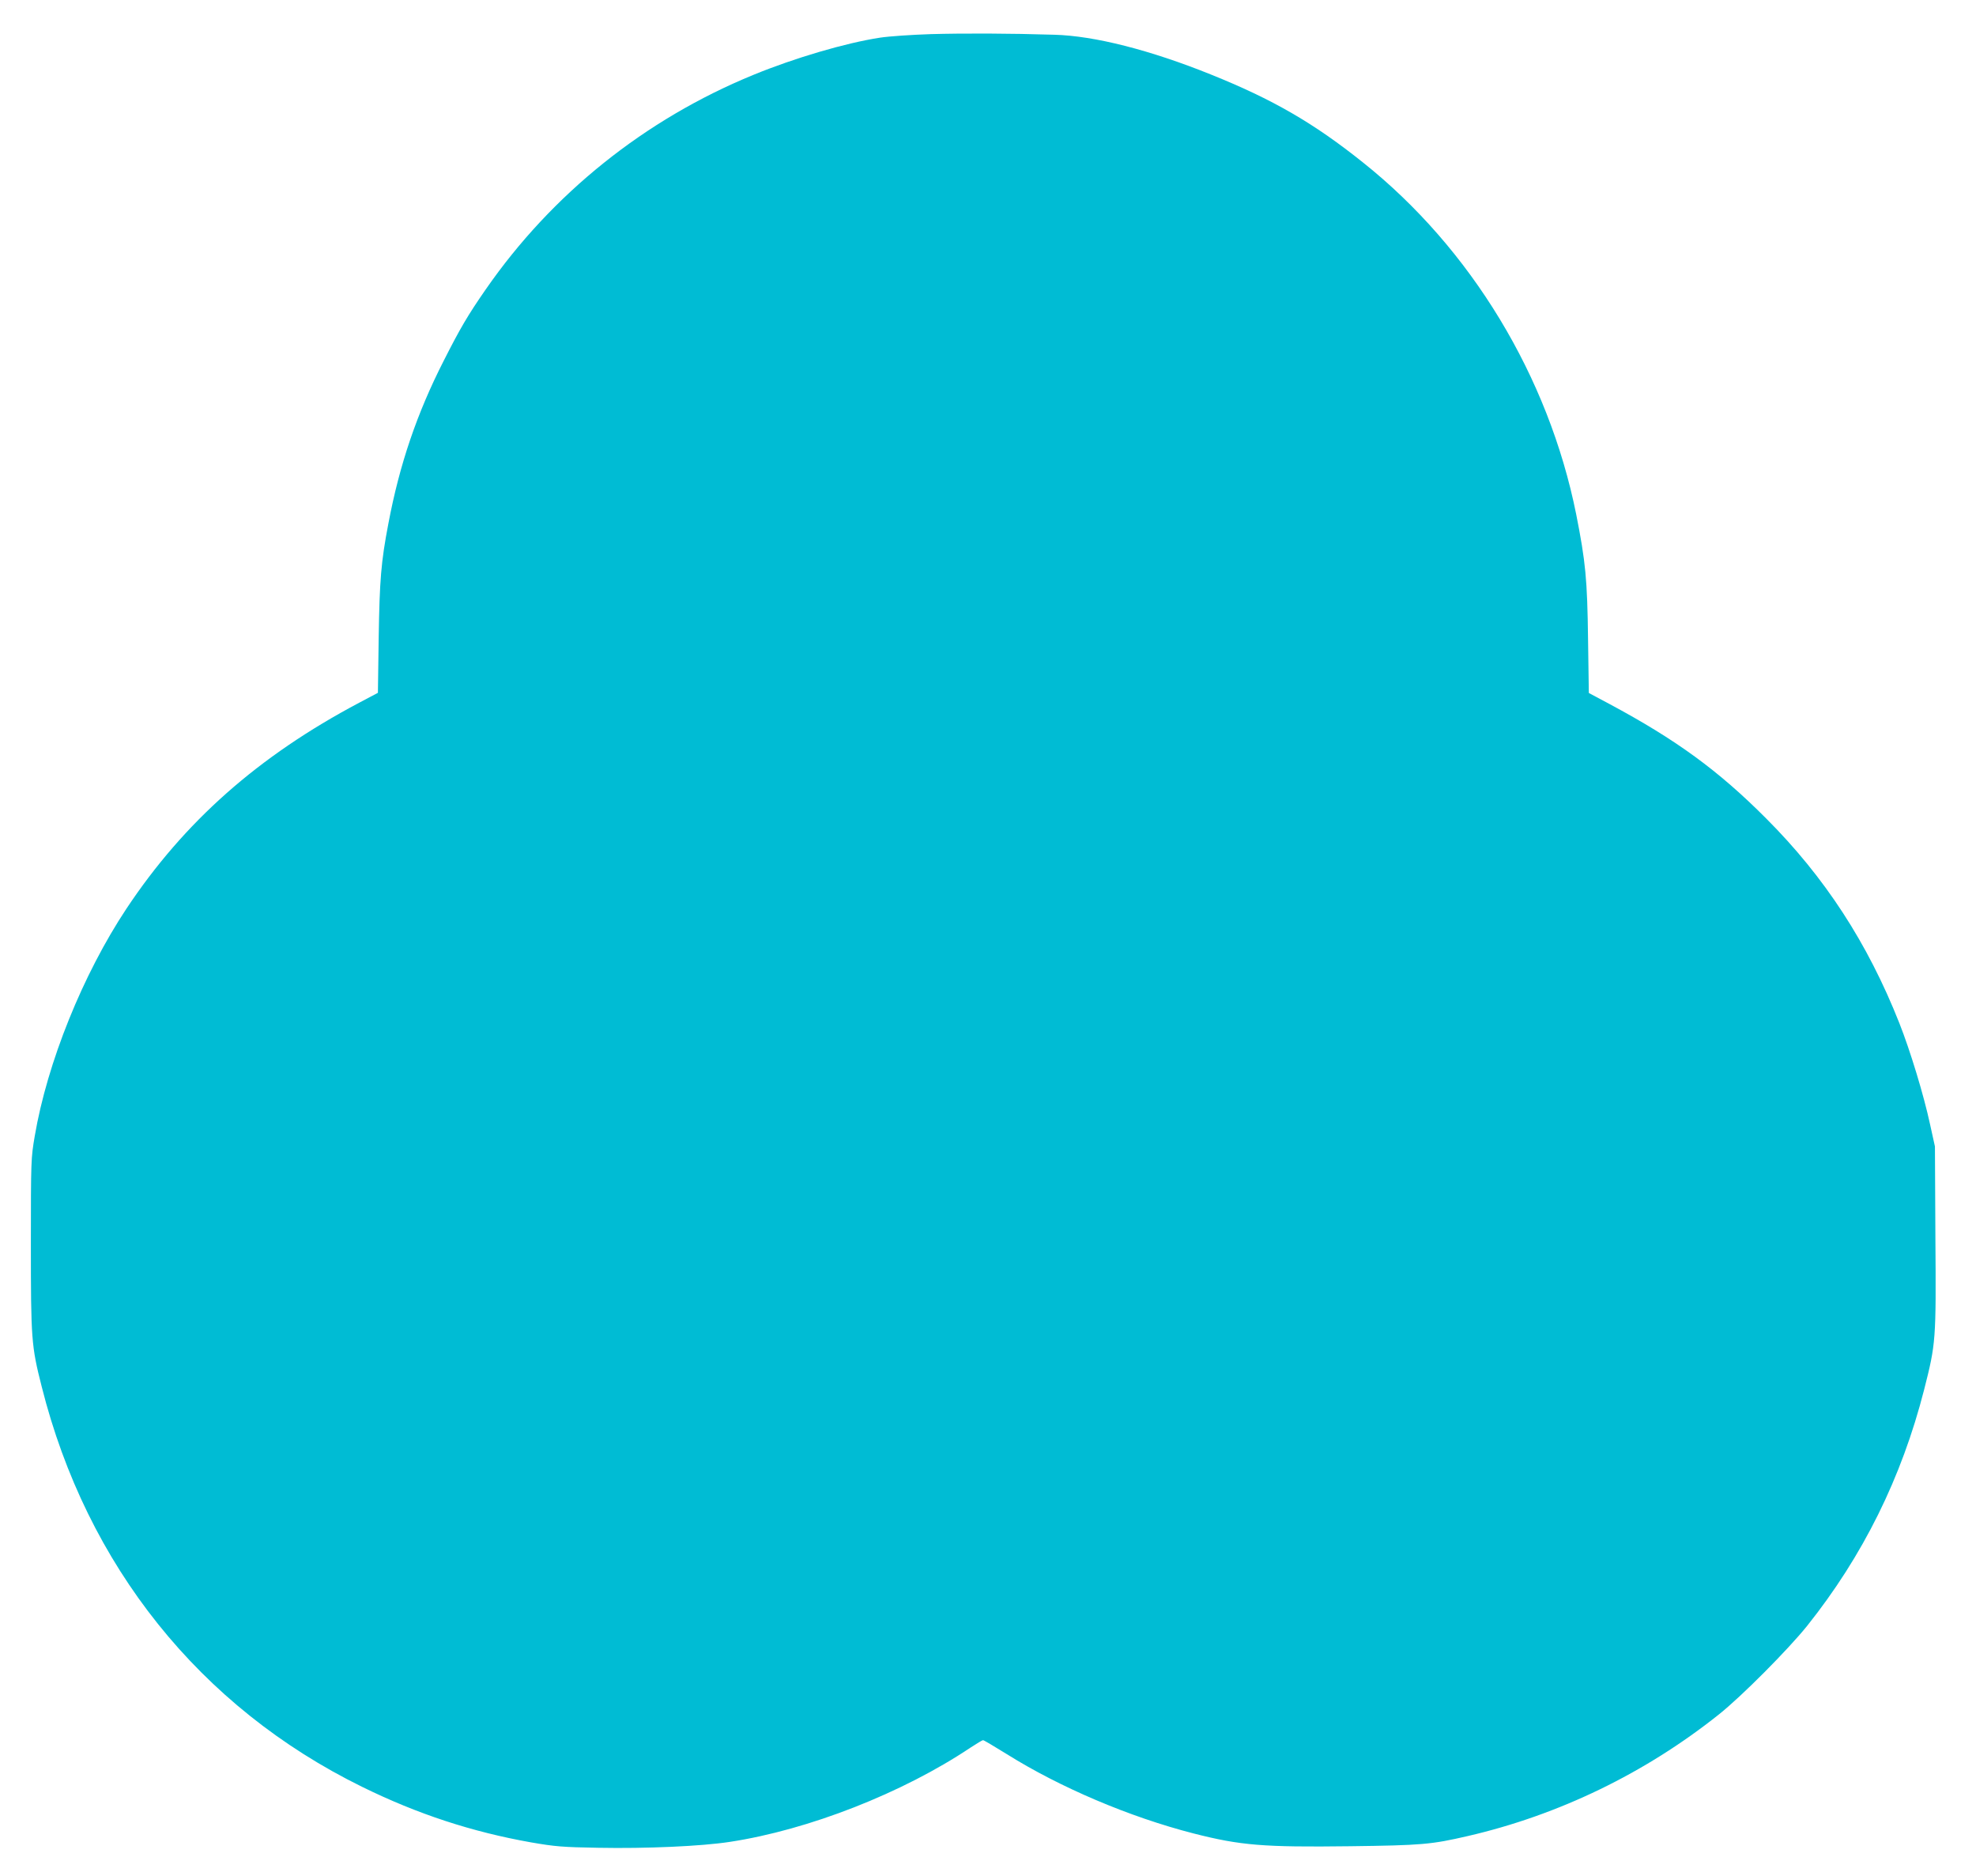 <?xml version="1.0" standalone="no"?>
<!DOCTYPE svg PUBLIC "-//W3C//DTD SVG 20010904//EN"
 "http://www.w3.org/TR/2001/REC-SVG-20010904/DTD/svg10.dtd">
<svg version="1.0" xmlns="http://www.w3.org/2000/svg"
 width="1280pt" height="1215pt" viewBox="0 0 1280 1215"
 preserveAspectRatio="xMidYMid meet">
<g transform="translate(0,1215) scale(0.1,-0.1)"
fill="#00bcd4" stroke="none">
<path d="M6030 11929 c-124 -4 -272 -14 -330 -23 -222 -34 -552 -131 -820
-241 -703 -288 -1305 -771 -1734 -1390 -116 -167 -166 -253 -271 -460 -175
-343 -287 -674 -359 -1055 -48 -250 -57 -366 -63 -741 l-5 -356 -121 -64
c-655 -347 -1133 -770 -1508 -1334 -282 -425 -513 -997 -594 -1473 -24 -141
-25 -155 -25 -700 0 -614 3 -659 70 -922 292 -1160 1025 -2076 2075 -2592 360
-177 712 -292 1095 -360 156 -27 203 -31 435 -35 312 -6 668 10 851 38 510 77
1122 317 1561 611 40 26 76 48 81 48 5 0 74 -41 153 -90 343 -215 793 -407
1210 -514 305 -78 453 -90 1014 -83 463 6 526 11 763 66 589 136 1149 407
1627 788 147 117 447 419 571 573 362 454 612 959 758 1530 76 299 78 319 73
983 l-3 592 -32 145 c-40 186 -128 476 -199 655 -205 518 -483 945 -863 1325
-309 310 -582 509 -1015 741 l-133 71 -5 346 c-5 391 -16 504 -77 812 -179
891 -681 1720 -1380 2277 -321 257 -587 410 -985 570 -394 159 -756 251 -1015
258 -290 9 -580 10 -800 4z"/>
</g>
</svg>
